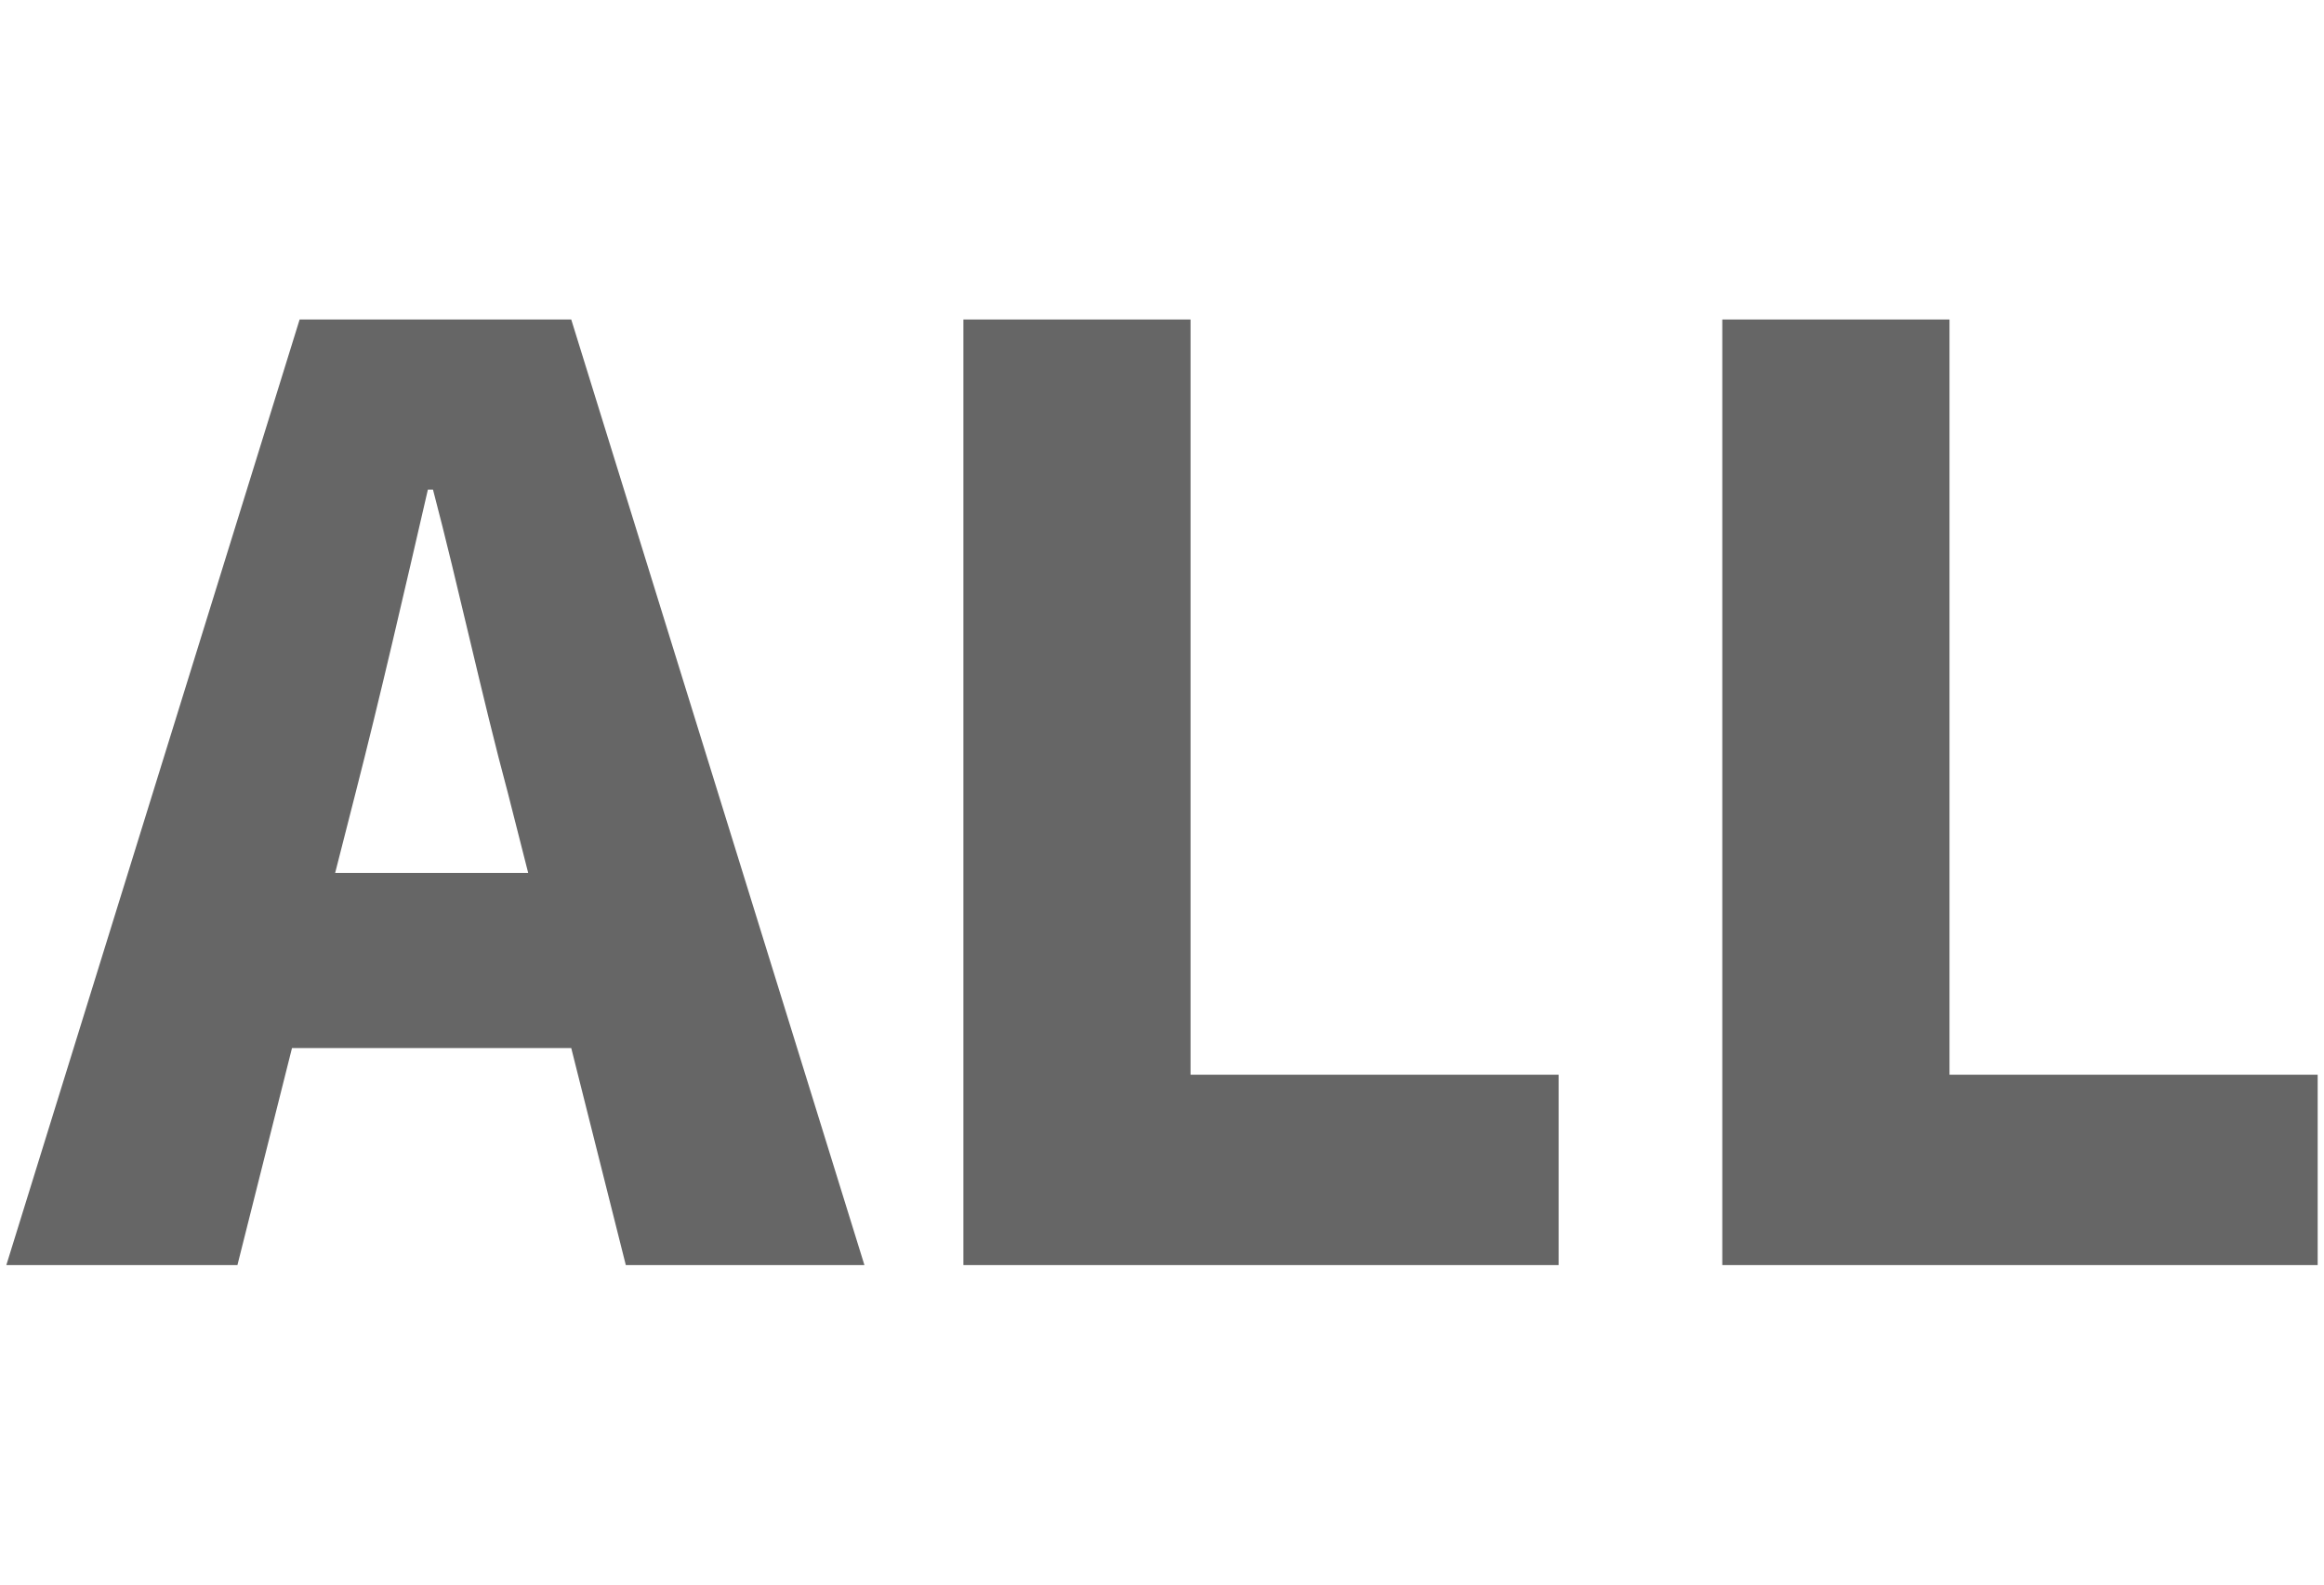 <svg id="レイヤー_1" data-name="レイヤー 1" xmlns="http://www.w3.org/2000/svg" width="110" height="75" viewBox="0 0 110 75"><defs><style>.cls-1{fill:#666;}</style></defs><path class="cls-1" d="M14.182,15.122H27.038L40.915,59.878H29.621L27.038,49.605H13.821L11.238,59.878H.3Zm1.682,26.193H25l-.962-3.785c-1.2-4.446-2.343-9.792-3.544-14.358h-.241c-1.081,4.686-2.283,9.912-3.424,14.358Z"/><path class="cls-1" d="M45.6,15.122H56.351V50.867H73.773v9.011H45.6Z"/><path class="cls-1" d="M81.52,15.122H92.274V50.867H109.7v9.011H81.52Z"/></svg>